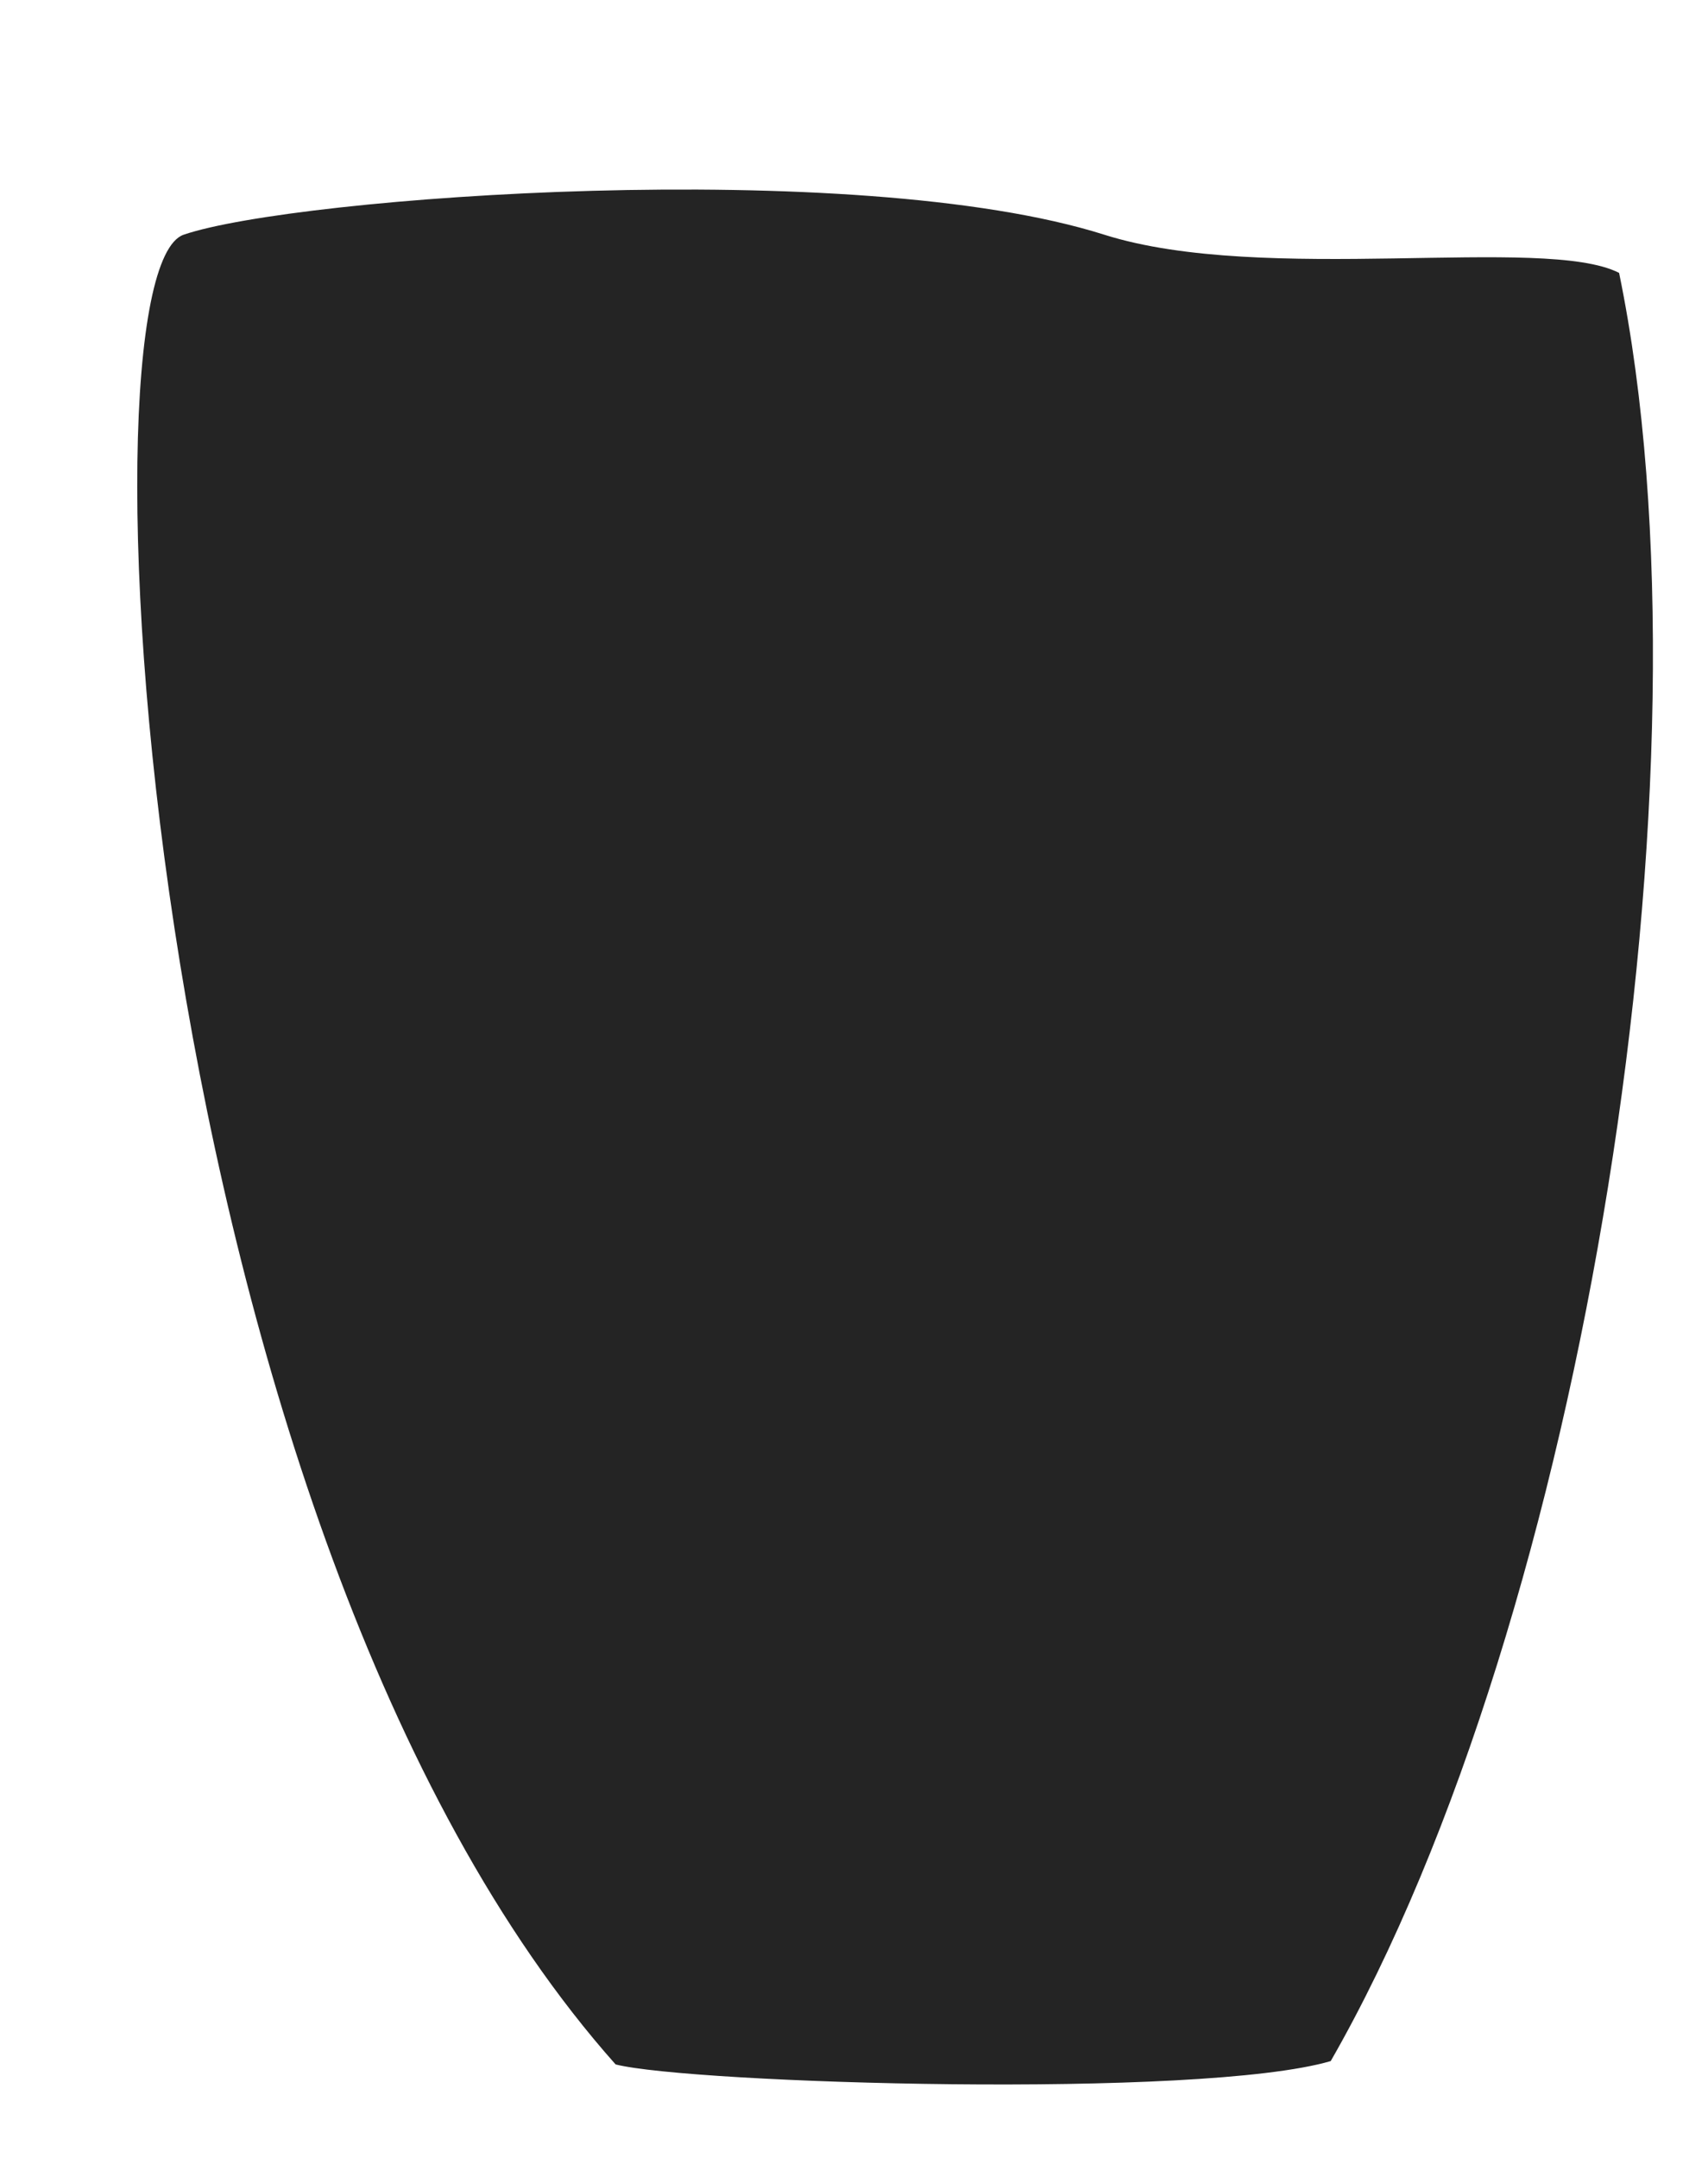 <?xml version="1.0" encoding="utf-8"?>
<svg xmlns="http://www.w3.org/2000/svg" fill="none" height="100%" overflow="visible" preserveAspectRatio="none" style="display: block;" viewBox="0 0 19 24" width="100%">
<g filter="url(#filter0_dd_0_134)" id="color 1">
<path d="M11.756 0.502C13.534 1.065 16.653 0.502 17.484 0.927C18.615 6.416 17.097 15.898 14.276 20.815C12.822 21.24 7.152 21.064 6.321 20.852C1.055 14.93 0.271 0.927 1.517 0.502C2.763 0.078 8.983 -0.375 11.756 0.502Z" fill="#242424"/>
</g>
<defs>
<filter color-interpolation-filters="sRGB" filterUnits="userSpaceOnUse" height="23.183" id="filter0_dd_0_134" width="18.441" x="0.473" y="3.51237e-09">
<feFlood flood-opacity="0" result="BackgroundImageFix"/>
<feColorMatrix in="SourceAlpha" result="hardAlpha" type="matrix" values="0 0 0 0 0 0 0 0 0 0 0 0 0 0 0 0 0 0 127 0"/>
<feOffset dx="1.054" dy="2.108"/>
<feComposite in2="hardAlpha" operator="out"/>
<feColorMatrix type="matrix" values="0 0 0 0 0 0 0 0 0 0 0 0 0 0 0 0 0 0 0.2 0"/>
<feBlend in2="BackgroundImageFix" mode="normal" result="effect1_dropShadow_0_134"/>
<feColorMatrix in="SourceAlpha" result="hardAlpha" type="matrix" values="0 0 0 0 0 0 0 0 0 0 0 0 0 0 0 0 0 0 127 0"/>
<feOffset dx="-0.527"/>
<feComposite in2="hardAlpha" operator="out"/>
<feColorMatrix type="matrix" values="0 0 0 0 0 0 0 0 0 0 0 0 0 0 0 0 0 0 0.2 0"/>
<feBlend in2="effect1_dropShadow_0_134" mode="normal" result="effect2_dropShadow_0_134"/>
<feBlend in="SourceGraphic" in2="effect2_dropShadow_0_134" mode="normal" result="shape"/>
</filter>
</defs>
</svg>